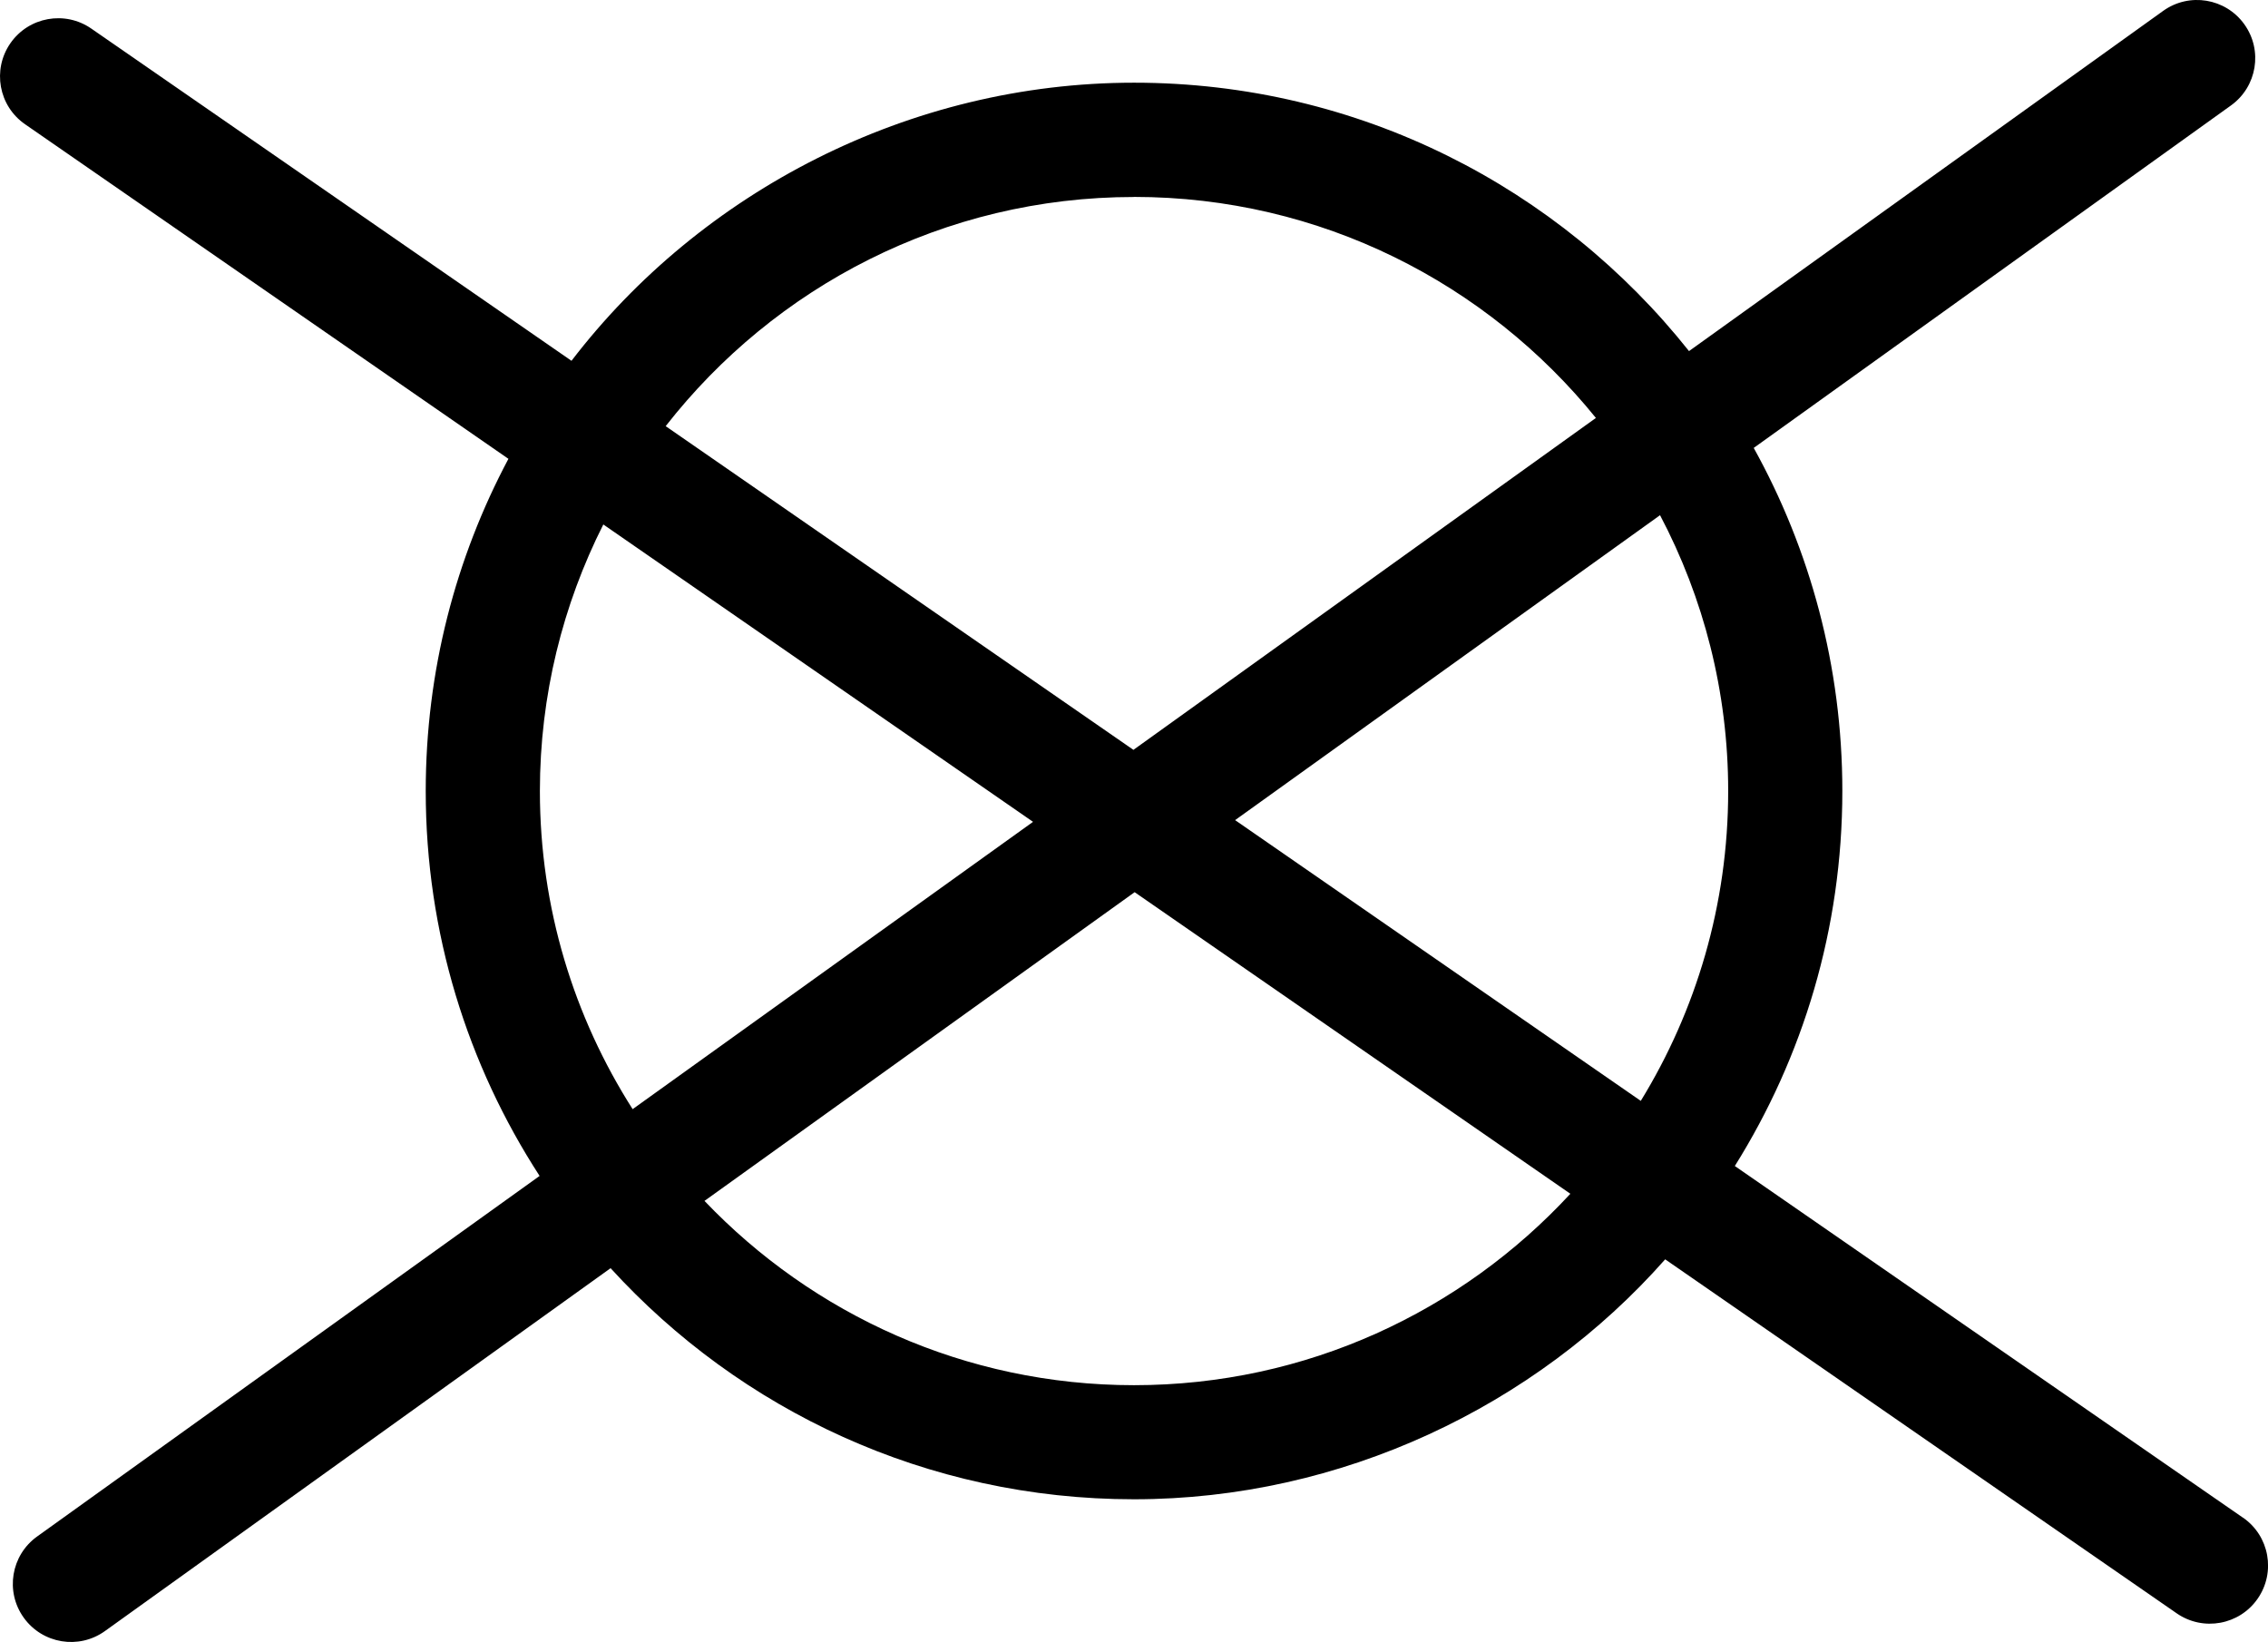 <?xml version="1.0" encoding="UTF-8"?>
<svg xmlns="http://www.w3.org/2000/svg" id="Calque_2" data-name="Calque 2" viewBox="0 0 317.88 230.14">
  <g id="_Layer_" data-name="&amp;lt;Layer&amp;gt;">
    <path d="M314.37,212.72l-71.22-49.29c9.54-15.24,15.07-33.25,15.07-52.56,0-17.45-4.52-33.84-12.42-48.09l66.89-48c3.66-2.63,4.5-7.72,1.87-11.38-2.63-3.66-7.72-4.5-11.38-1.87l-66.45,47.68c-18.19-22.91-46.26-37.62-77.78-37.62s-60.71,15.29-78.85,38.98L12.8,4.01C9.1,1.44,4.01,2.37,1.45,6.07h0C-1.11,9.78-.19,14.86,3.52,17.42l67.74,46.89c-7.39,13.89-11.59,29.73-11.59,46.56,0,19.9,5.88,38.41,15.96,53.95L5.2,215.36c-3.66,2.63-4.5,7.72-1.87,11.38,2.63,3.66,7.72,4.5,11.38,1.87l70.87-50.86c18.16,19.9,44.3,32.39,73.36,32.39s56.25-13.02,74.45-33.63l71.7,49.62c3.7,2.56,8.79,1.64,11.35-2.07,2.56-3.7,1.64-8.79-2.07-11.35ZM242.22,110.87c0,15.9-4.49,30.78-12.25,43.43l-56.86-39.35,59.56-42.74c6.09,11.56,9.55,24.71,9.55,38.66ZM158.94,27.6c26.12,0,49.46,12.1,64.74,30.98l-64.82,46.52-65.56-45.37c15.25-19.53,39-32.12,65.64-32.12ZM75.67,110.87c0-13.43,3.22-26.12,8.89-37.36l60.23,41.68-56.12,40.27c-8.22-12.9-13-28.19-13-44.59ZM158.94,194.15c-23.66,0-45.03-9.93-60.2-25.83l60.29-43.27,61.07,42.27c-15.23,16.48-37,26.83-61.16,26.83Z"></path>
  </g>
</svg>
